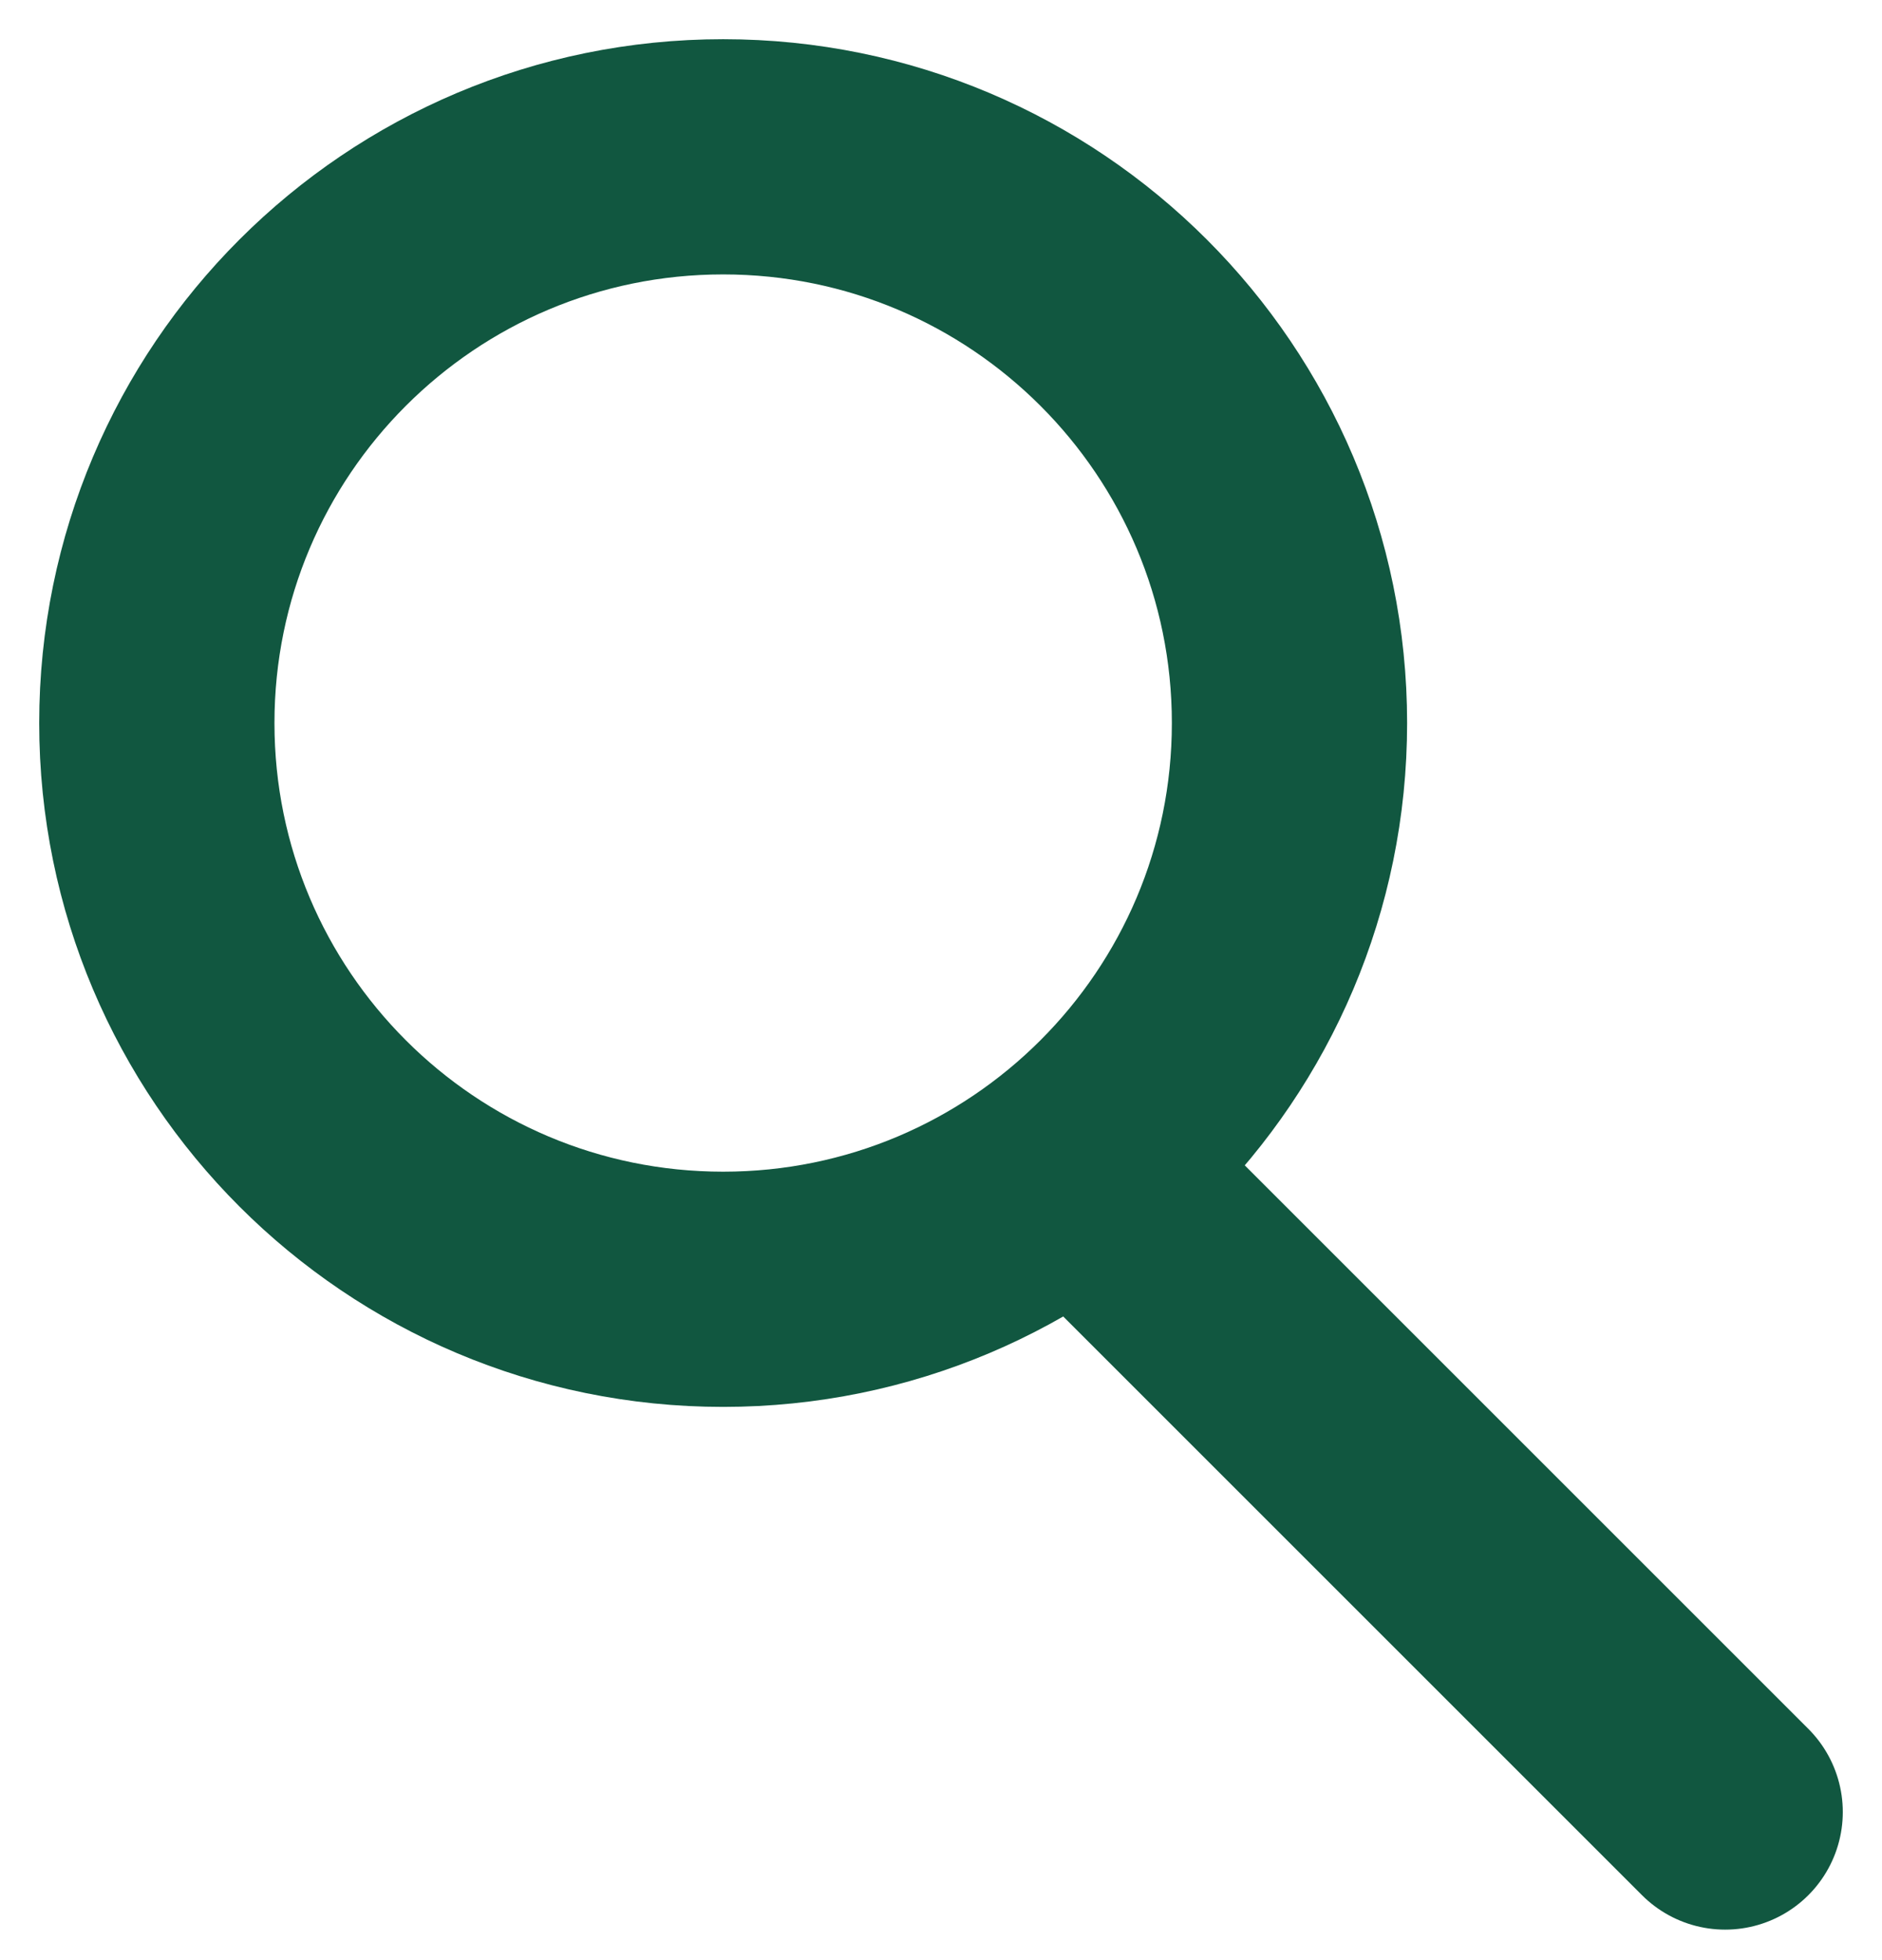 <?xml version="1.0" encoding="UTF-8"?> <svg xmlns="http://www.w3.org/2000/svg" xmlns:xlink="http://www.w3.org/1999/xlink" width="24px" height="25px" viewBox="0 0 24 25" version="1.1"><title>Group</title><g id="Page-1" stroke="none" stroke-width="1" fill="none" fill-rule="evenodd" stroke-linecap="round" stroke-linejoin="round"><g id="Home-Mobile" transform="translate(-323, -35)" stroke="#115740" stroke-width="3"><g id="Group" transform="translate(325, 37)"><path d="M14.444,7.222 C14.444,11.211 11.21,14.444 7.222,14.444 C3.233,14.444 4.06785716e-13,11.211 4.06785716e-13,7.222 C4.06785716e-13,3.233 3.233,8.8817842e-15 7.222,8.8817842e-15 C11.21,8.8817842e-15 14.444,3.233 14.444,7.222 Z" id="Stroke-1"></path><line x1="20" y1="21.111" x2="12.222" y2="13.333" id="Stroke-5"></line></g></g></g></svg> 